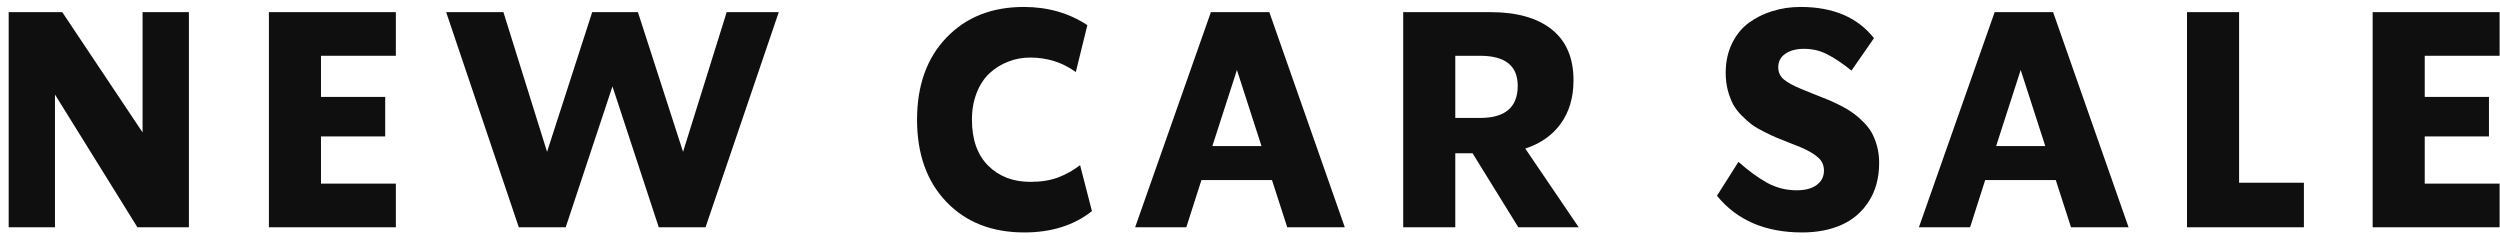 <svg width="132" height="13" viewBox="0 0 132 13" fill="none" xmlns="http://www.w3.org/2000/svg">
<path d="M131.979 0.641V2.945H128.026V5.117H131.417V7.203H128.026V9.695H131.979V12H125.276V0.641H131.979Z" fill="#0F0F0F"/>
<path d="M118.224 0.641V9.648H121.646V12H115.474V0.641H118.224Z" fill="#0F0F0F"/>
<path d="M112.389 12H109.35L108.545 9.508H104.818L104.021 12H101.318L105.318 0.641H108.404L112.389 12ZM106.693 3.695L105.396 7.711H107.99L106.693 3.695Z" fill="#0F0F0F"/>
<path d="M95.148 12.273C93.206 12.273 91.708 11.628 90.656 10.336L91.789 8.547C92.326 9.021 92.833 9.391 93.312 9.656C93.792 9.917 94.31 10.047 94.867 10.047C95.32 10.047 95.672 9.953 95.922 9.766C96.177 9.578 96.305 9.326 96.305 9.008C96.305 8.727 96.201 8.495 95.992 8.312C95.784 8.125 95.477 7.945 95.07 7.773C94.94 7.721 94.737 7.641 94.461 7.531C94.19 7.422 93.969 7.333 93.797 7.266C93.625 7.193 93.409 7.091 93.148 6.961C92.888 6.831 92.674 6.706 92.508 6.586C92.341 6.461 92.162 6.302 91.969 6.109C91.776 5.917 91.622 5.716 91.508 5.508C91.398 5.299 91.305 5.052 91.227 4.766C91.154 4.479 91.117 4.172 91.117 3.844C91.117 3.271 91.227 2.758 91.445 2.305C91.664 1.852 91.958 1.487 92.328 1.211C92.703 0.935 93.122 0.727 93.586 0.586C94.049 0.44 94.544 0.367 95.07 0.367C96.789 0.367 98.081 0.917 98.945 2.016L97.758 3.727C97.284 3.346 96.857 3.06 96.477 2.867C96.102 2.674 95.693 2.578 95.25 2.578C94.838 2.578 94.508 2.667 94.258 2.844C94.013 3.016 93.891 3.253 93.891 3.555C93.891 3.815 93.992 4.031 94.195 4.203C94.404 4.37 94.711 4.536 95.117 4.703C95.258 4.76 95.463 4.844 95.734 4.953C96.01 5.062 96.24 5.154 96.422 5.227C96.609 5.299 96.833 5.401 97.094 5.531C97.359 5.661 97.581 5.789 97.758 5.914C97.94 6.034 98.13 6.19 98.328 6.383C98.526 6.57 98.685 6.766 98.805 6.969C98.924 7.172 99.023 7.414 99.102 7.695C99.18 7.977 99.219 8.276 99.219 8.594C99.219 9.391 99.037 10.07 98.672 10.633C98.312 11.195 97.831 11.609 97.227 11.875C96.628 12.141 95.935 12.273 95.148 12.273Z" fill="#0F0F0F"/>
<path d="M83.355 12H80.167L77.753 8.094H76.839V12H74.089V0.641H78.698C80.089 0.641 81.167 0.945 81.933 1.555C82.698 2.164 83.081 3.06 83.081 4.242C83.081 5.138 82.86 5.896 82.417 6.516C81.974 7.135 81.347 7.578 80.534 7.844L83.355 12ZM78.151 2.945H76.839V6.227H78.151C79.474 6.227 80.136 5.661 80.136 4.531C80.136 3.474 79.474 2.945 78.151 2.945Z" fill="#0F0F0F"/>
<path d="M71.005 12H67.966L67.161 9.508H63.435L62.638 12H59.935L63.935 0.641H67.02L71.005 12ZM65.31 3.695L64.013 7.711H66.606L65.31 3.695Z" fill="#0F0F0F"/>
<path d="M54.084 12.273C52.37 12.273 50.998 11.734 49.967 10.656C48.935 9.578 48.42 8.133 48.42 6.32C48.42 4.513 48.935 3.07 49.967 1.992C51.003 0.909 52.365 0.367 54.053 0.367C55.324 0.367 56.443 0.688 57.412 1.328L56.803 3.805C56.1 3.294 55.295 3.039 54.389 3.039C53.977 3.039 53.589 3.112 53.225 3.258C52.86 3.398 52.535 3.602 52.248 3.867C51.962 4.133 51.735 4.479 51.568 4.906C51.402 5.328 51.318 5.799 51.318 6.32C51.318 7.367 51.605 8.177 52.178 8.75C52.751 9.318 53.493 9.602 54.404 9.602C54.972 9.602 55.462 9.523 55.873 9.367C56.285 9.211 56.67 8.995 57.029 8.719L57.654 11.148C56.706 11.898 55.516 12.273 54.084 12.273Z" fill="#0F0F0F"/>
<path d="M36.065 8.016L38.369 0.641H41.119L37.252 12H34.783L32.338 4.562L29.869 12H27.393L23.557 0.641H26.58L28.885 8.016L31.268 0.641H33.682L36.065 8.016Z" fill="#0F0F0F"/>
<path d="M20.901 0.641V2.945H16.948V5.117H20.339V7.203H16.948V9.695H20.901V12H14.198V0.641H20.901Z" fill="#0F0F0F"/>
<path d="M7.528 6.992V0.641H9.974V12H7.255L2.903 4.992V12H0.458V0.641H3.286L7.528 6.992Z" fill="#0F0F0F"/>
</svg>
